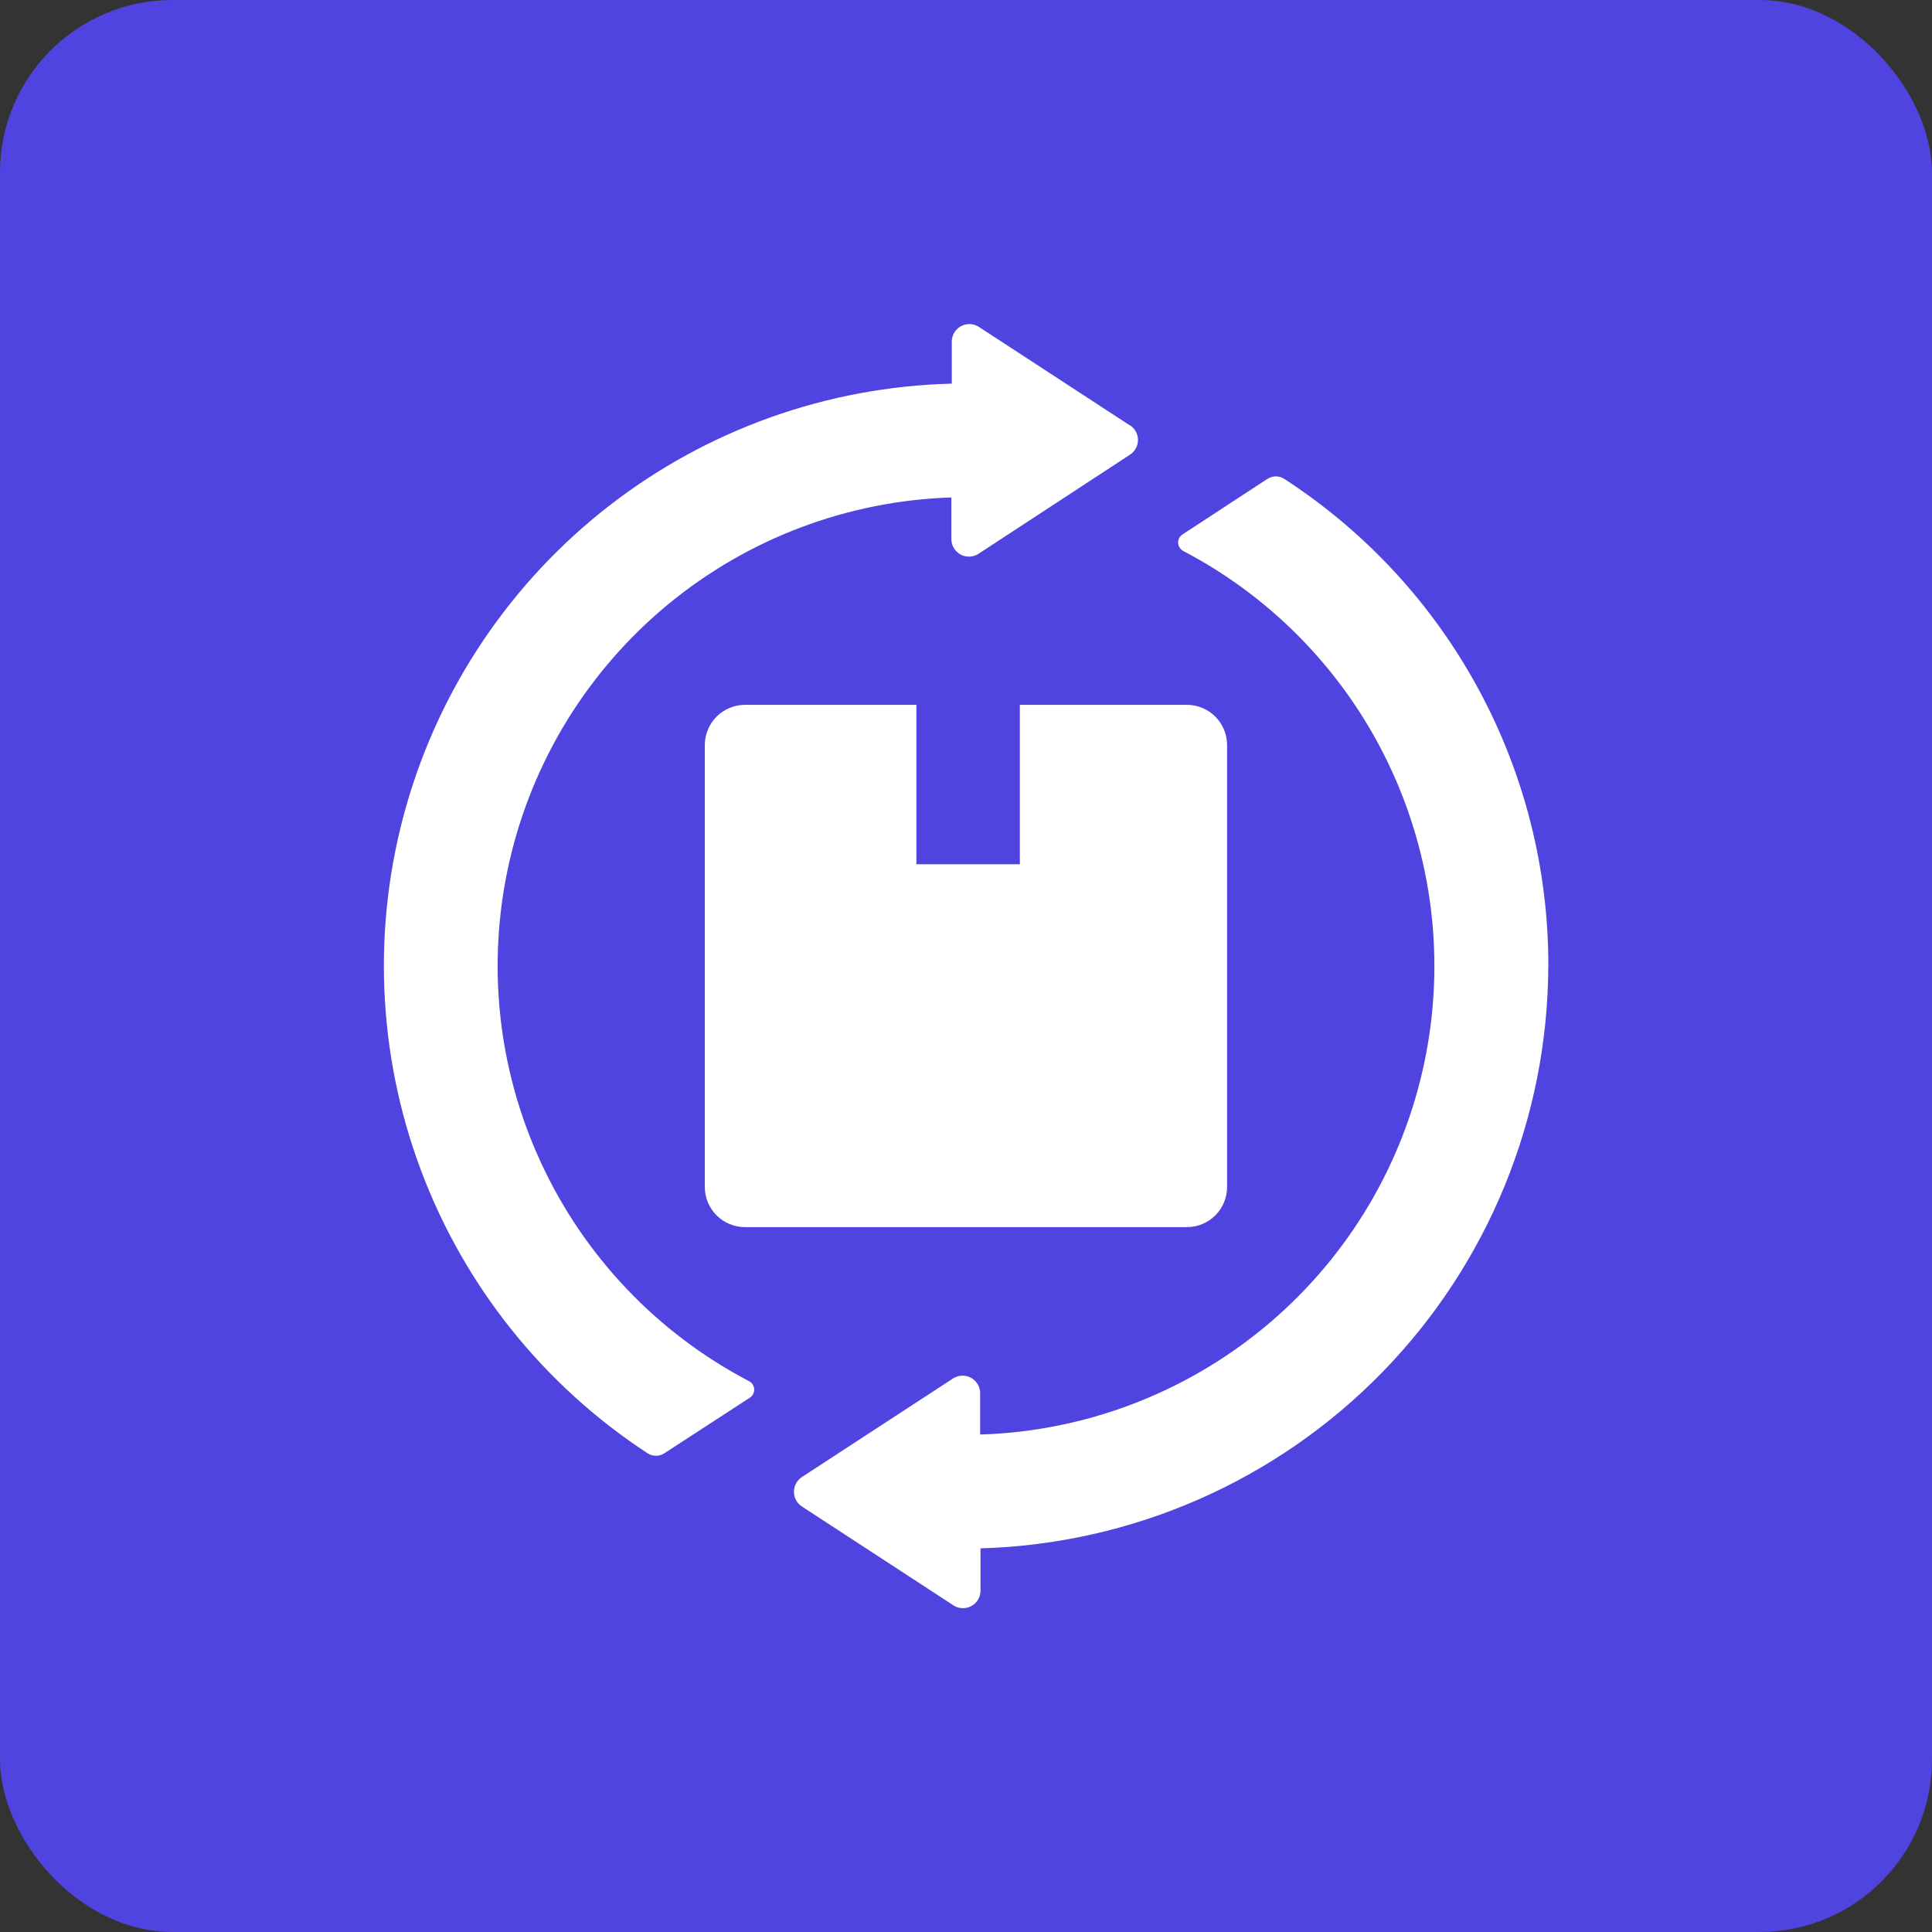 <svg width="56" height="56" viewBox="0 0 56 56" fill="none" xmlns="http://www.w3.org/2000/svg">
<rect x="0" y="0" width="56" height="56" fill="#333333" stroke="none"/>
<rect width="56" height="56" rx="5" fill="#4F44E0"/>
<path d="M44.878 28C44.865 32.4 43.14 36.623 40.069 39.773C36.997 42.924 32.819 44.755 28.421 44.88V46.092C28.424 46.218 28.38 46.341 28.298 46.437C28.215 46.533 28.1 46.594 27.975 46.61C27.849 46.625 27.723 46.594 27.619 46.521L23.245 43.667C23.1 43.574 23.013 43.413 23.013 43.24C23.013 43.067 23.1 42.906 23.245 42.812L27.619 39.959C27.722 39.89 27.847 39.862 27.97 39.879C28.093 39.895 28.205 39.956 28.286 40.05C28.367 40.144 28.411 40.264 28.41 40.388V41.581C31.41 41.489 34.295 40.405 36.614 38.5C38.934 36.595 40.557 33.975 41.23 31.05C41.904 28.125 41.589 25.059 40.336 22.331C39.083 19.603 36.962 17.368 34.303 15.973C34.214 15.929 34.155 15.839 34.149 15.739C34.144 15.639 34.193 15.544 34.277 15.49L36.739 13.879C36.886 13.784 37.075 13.784 37.222 13.879C39.577 15.405 41.512 17.497 42.849 19.964C44.187 22.431 44.885 25.194 44.879 28L44.878 28ZM32.753 12.332L28.379 9.479C28.276 9.41 28.151 9.382 28.028 9.399C27.905 9.416 27.793 9.477 27.712 9.57C27.631 9.664 27.587 9.784 27.588 9.908V11.12C23.989 11.21 20.513 12.447 17.667 14.652C14.822 16.858 12.755 19.915 11.771 23.378C10.786 26.841 10.934 30.528 12.194 33.901C13.454 37.274 15.759 40.155 18.772 42.125C18.919 42.22 19.108 42.22 19.255 42.125L21.732 40.514H21.733C21.817 40.46 21.866 40.365 21.86 40.265C21.855 40.165 21.796 40.075 21.706 40.031C19.047 38.639 16.925 36.405 15.67 33.678C14.414 30.952 14.097 27.887 14.768 24.962C15.438 22.037 17.059 19.416 19.376 17.508C21.693 15.601 24.577 14.515 27.576 14.419V15.612C27.573 15.739 27.617 15.862 27.7 15.957C27.782 16.053 27.897 16.115 28.023 16.13C28.148 16.146 28.275 16.114 28.378 16.042L32.752 13.18C32.897 13.086 32.985 12.925 32.985 12.753C32.985 12.58 32.897 12.419 32.752 12.325L32.753 12.332ZM21.596 20.43C21.287 20.43 20.99 20.553 20.771 20.772C20.552 20.991 20.429 21.288 20.429 21.597V34.403C20.429 34.712 20.552 35.009 20.771 35.228C20.99 35.447 21.287 35.569 21.596 35.569H34.402C34.711 35.569 35.008 35.447 35.227 35.228C35.446 35.009 35.568 34.712 35.568 34.403V21.597C35.568 21.288 35.446 20.991 35.227 20.772C35.008 20.553 34.711 20.43 34.402 20.43H29.561V25.051H26.562V20.43H21.596Z" fill="white"/>
</svg>
